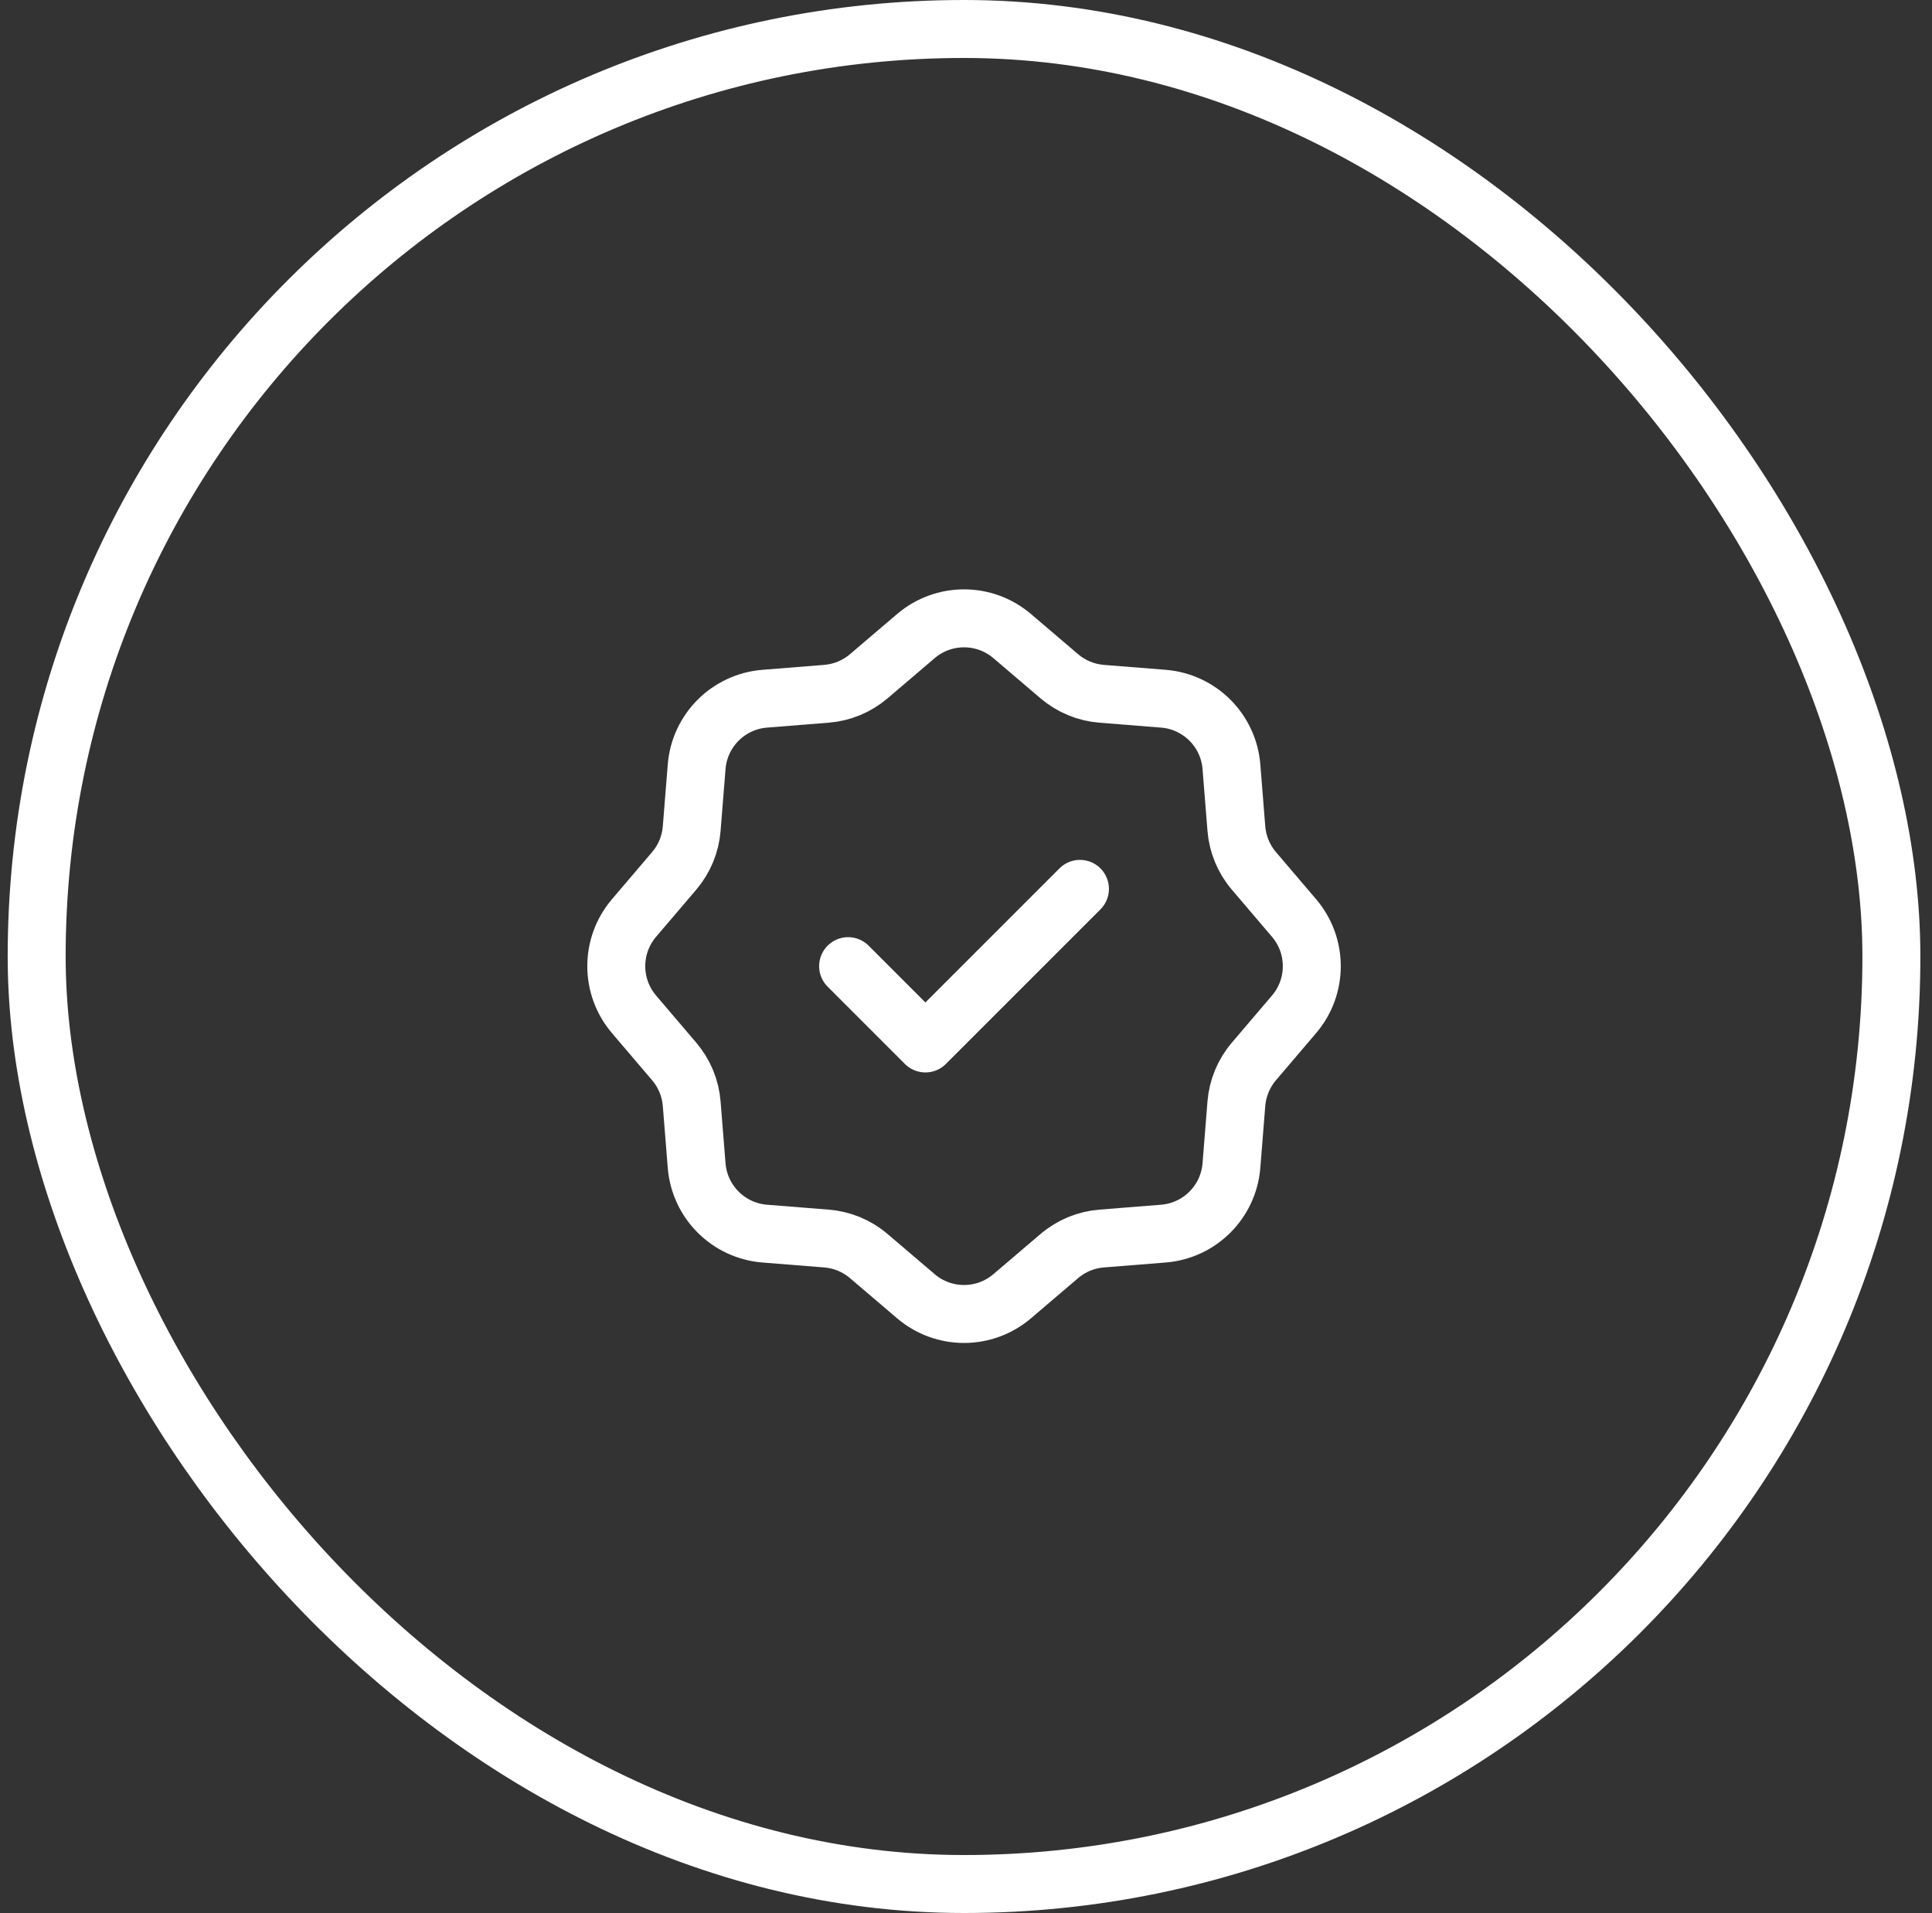 <svg width="100" height="99" viewBox="0 0 100 99" fill="none" xmlns="http://www.w3.org/2000/svg">
<rect x="0" y="0" width="100" height="99" fill="#333333" stroke="none"/>
<rect x="1.898" y="1.5" width="96" height="96" rx="48" stroke="white" stroke-width="3"/>
<path d="M47.407 32.918C48.843 31.694 50.954 31.694 52.39 32.918L54.832 34.999C55.447 35.523 56.212 35.84 57.018 35.904L60.216 36.159C62.096 36.309 63.589 37.802 63.739 39.683L63.994 42.881C64.059 43.687 64.376 44.452 64.9 45.067L66.981 47.509C68.204 48.944 68.204 51.056 66.981 52.491L64.9 54.933C64.376 55.548 64.059 56.313 63.994 57.119L63.739 60.317C63.589 62.198 62.096 63.691 60.216 63.841L57.018 64.096C56.212 64.16 55.447 64.477 54.832 65.001L52.39 67.082C50.954 68.306 48.843 68.306 47.407 67.082L44.965 65.001C44.35 64.477 43.585 64.16 42.779 64.096L39.581 63.841C37.701 63.691 36.208 62.198 36.058 60.317L35.802 57.119C35.738 56.313 35.421 55.548 34.897 54.933L32.816 52.491C31.593 51.056 31.593 48.944 32.816 47.509L34.897 45.067C35.421 44.452 35.738 43.687 35.802 42.881L36.058 39.683C36.208 37.802 37.701 36.309 39.581 36.159L42.779 35.904C43.585 35.84 44.35 35.523 44.965 34.999L47.407 32.918Z" stroke="white" stroke-width="3" stroke-linecap="round" stroke-linejoin="round"/>
<path d="M55.898 46L47.898 54L43.898 50" stroke="white" stroke-width="3" stroke-linecap="round" stroke-linejoin="round"/>
</svg>
